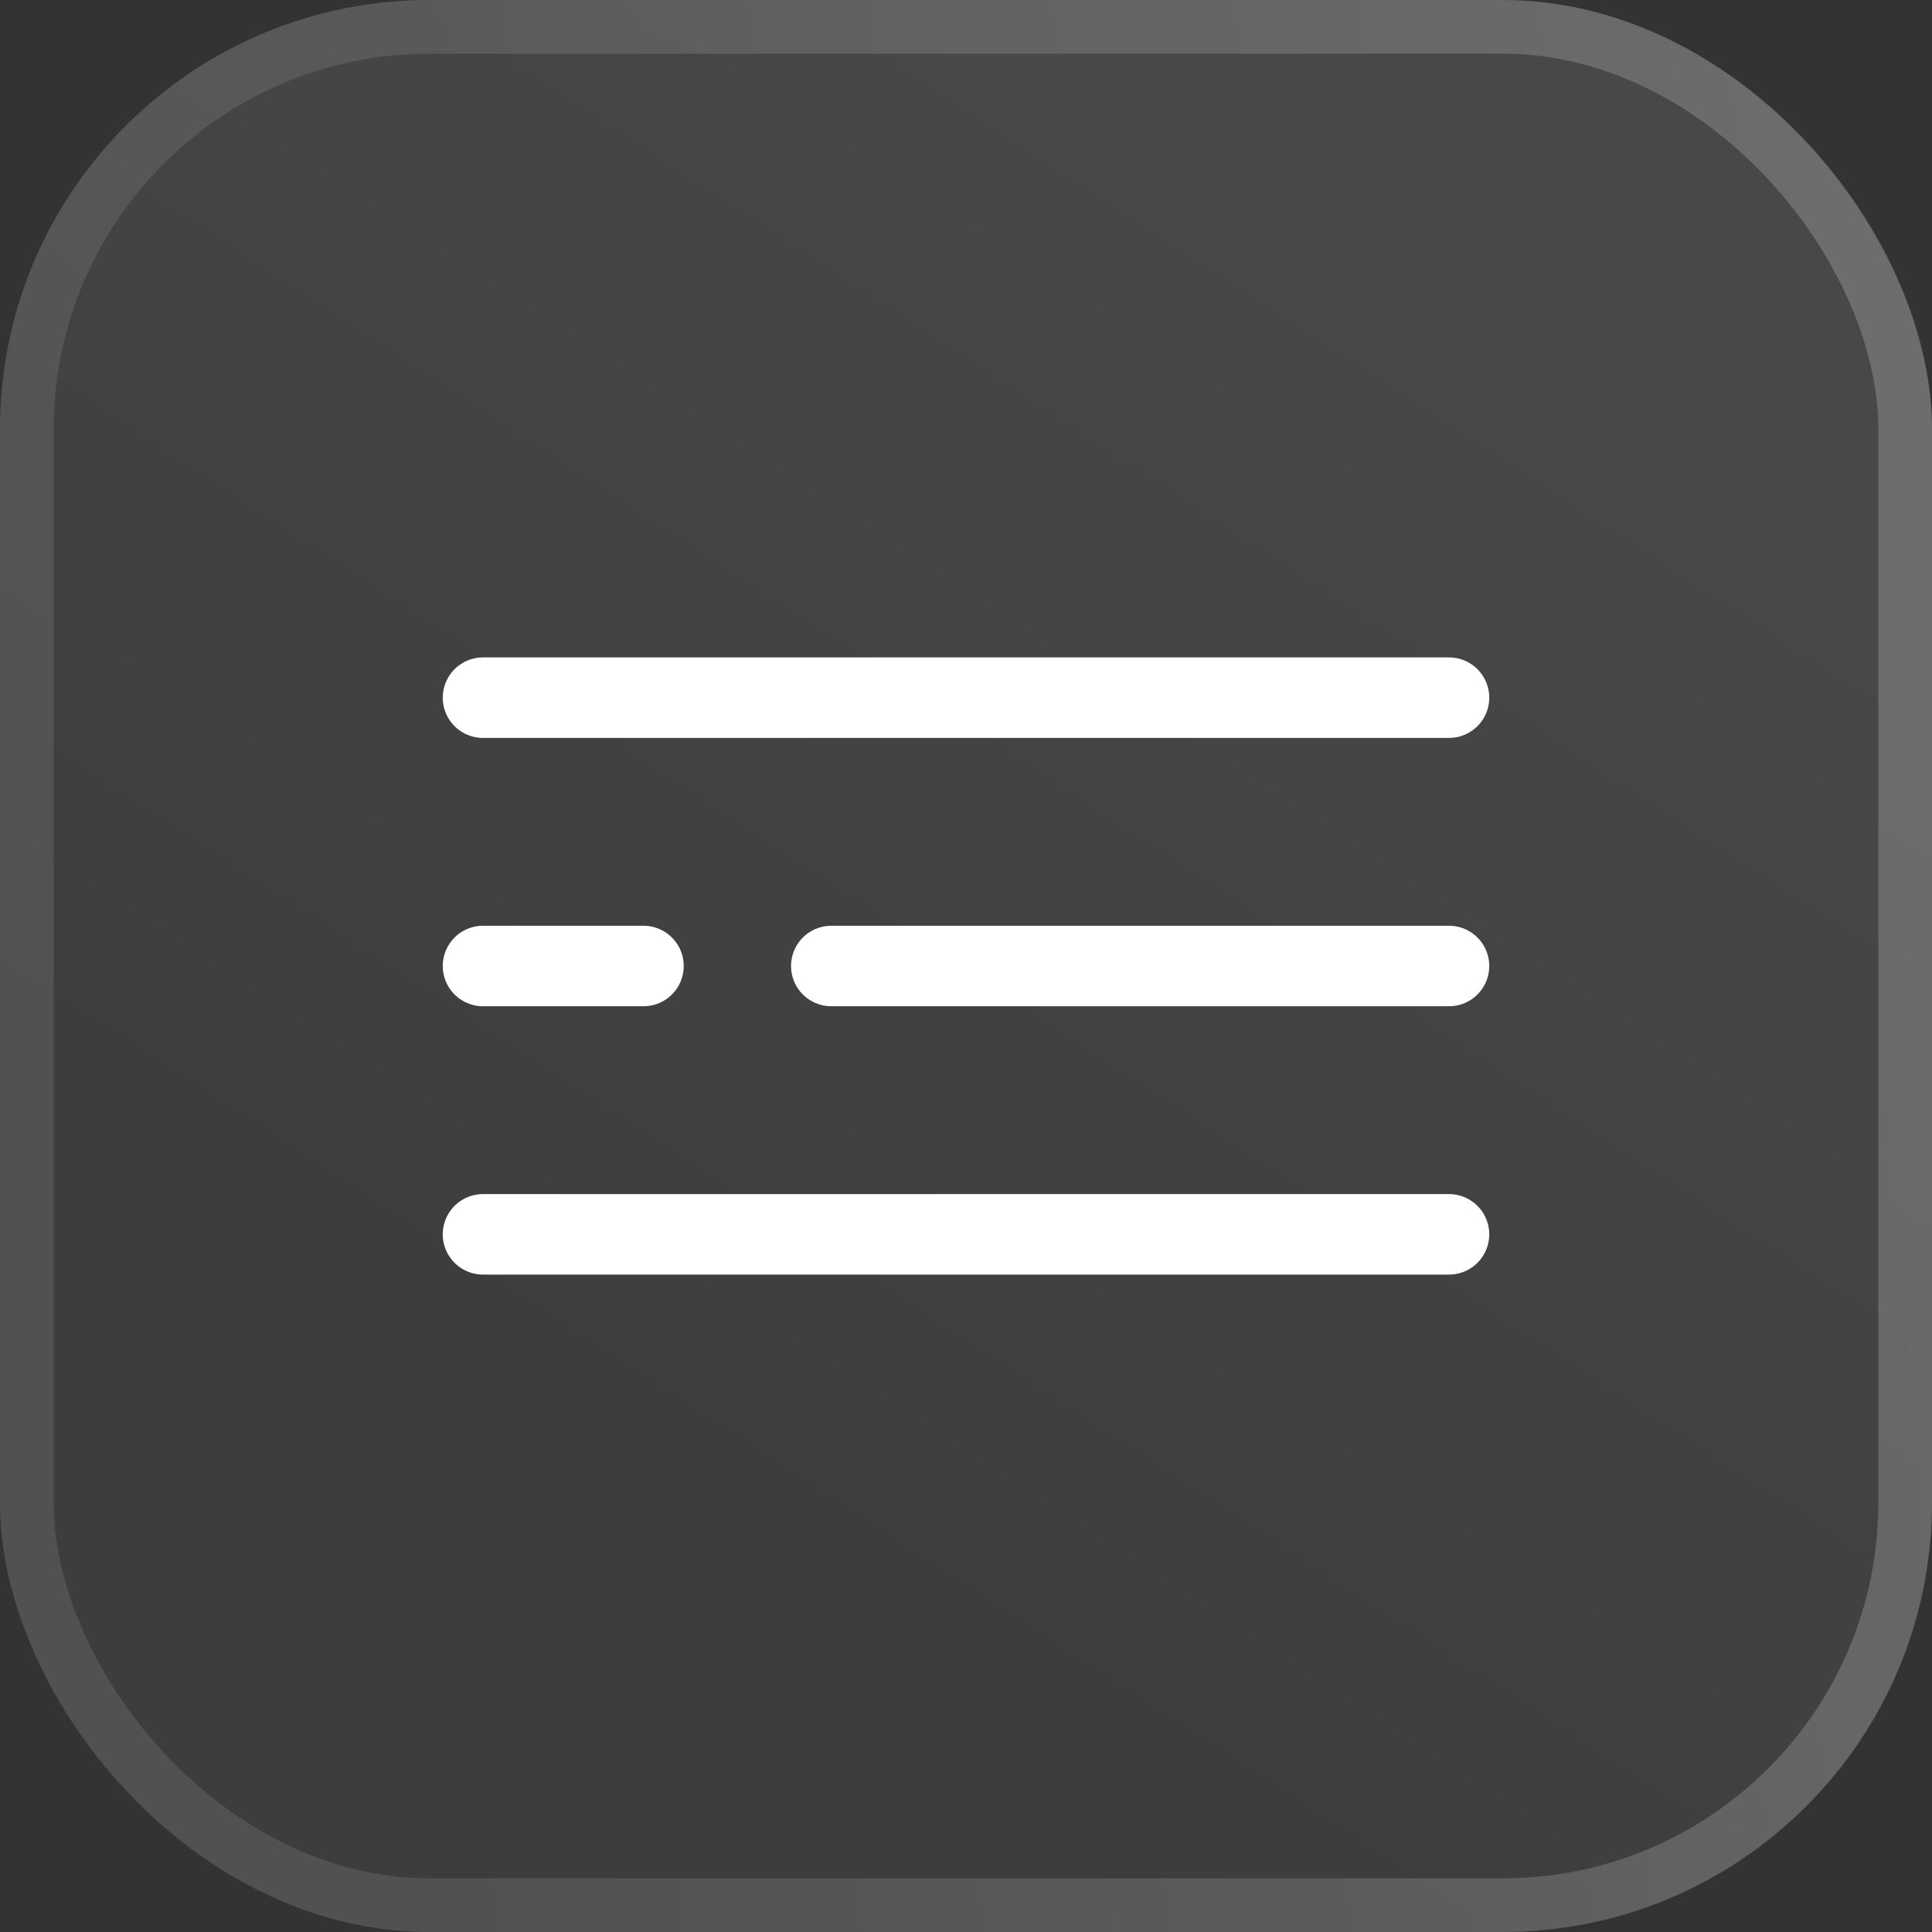 <svg width="36" height="36" viewBox="0 0 36 36" fill="none" xmlns="http://www.w3.org/2000/svg">
<rect x="0" y="0" width="36" height="36" fill="#333333" stroke="none"/>
<rect width="36" height="36" rx="8" fill="url(#paint0_linear_361_3777)"/>
<rect x="0.5" y="0.5" width="35" height="35" rx="7.5" stroke="url(#paint1_linear_361_3777)" stroke-opacity="0.2"/>
<path d="M9 13H27" stroke="white" stroke-width="1.5" stroke-linecap="round"/>
<path d="M15.49 18H27" stroke="white" stroke-width="1.5" stroke-linecap="round"/>
<path d="M9 18H11.99" stroke="white" stroke-width="1.5" stroke-linecap="round"/>
<path d="M9 23H27" stroke="white" stroke-width="1.5" stroke-linecap="round"/>
<defs>
<linearGradient id="paint0_linear_361_3777" x1="15.41" y1="0.264" x2="2.067" y2="20.8" gradientUnits="userSpaceOnUse">
<stop stop-color="white" stop-opacity="0.1"/>
<stop offset="1" stop-color="white" stop-opacity="0.05"/>
</linearGradient>
<linearGradient id="paint1_linear_361_3777" x1="34.194" y1="3.749" x2="5.488" y2="6.357" gradientUnits="userSpaceOnUse">
<stop stop-color="white"/>
<stop offset="1" stop-color="white" stop-opacity="0.5"/>
</linearGradient>
</defs>
</svg>
